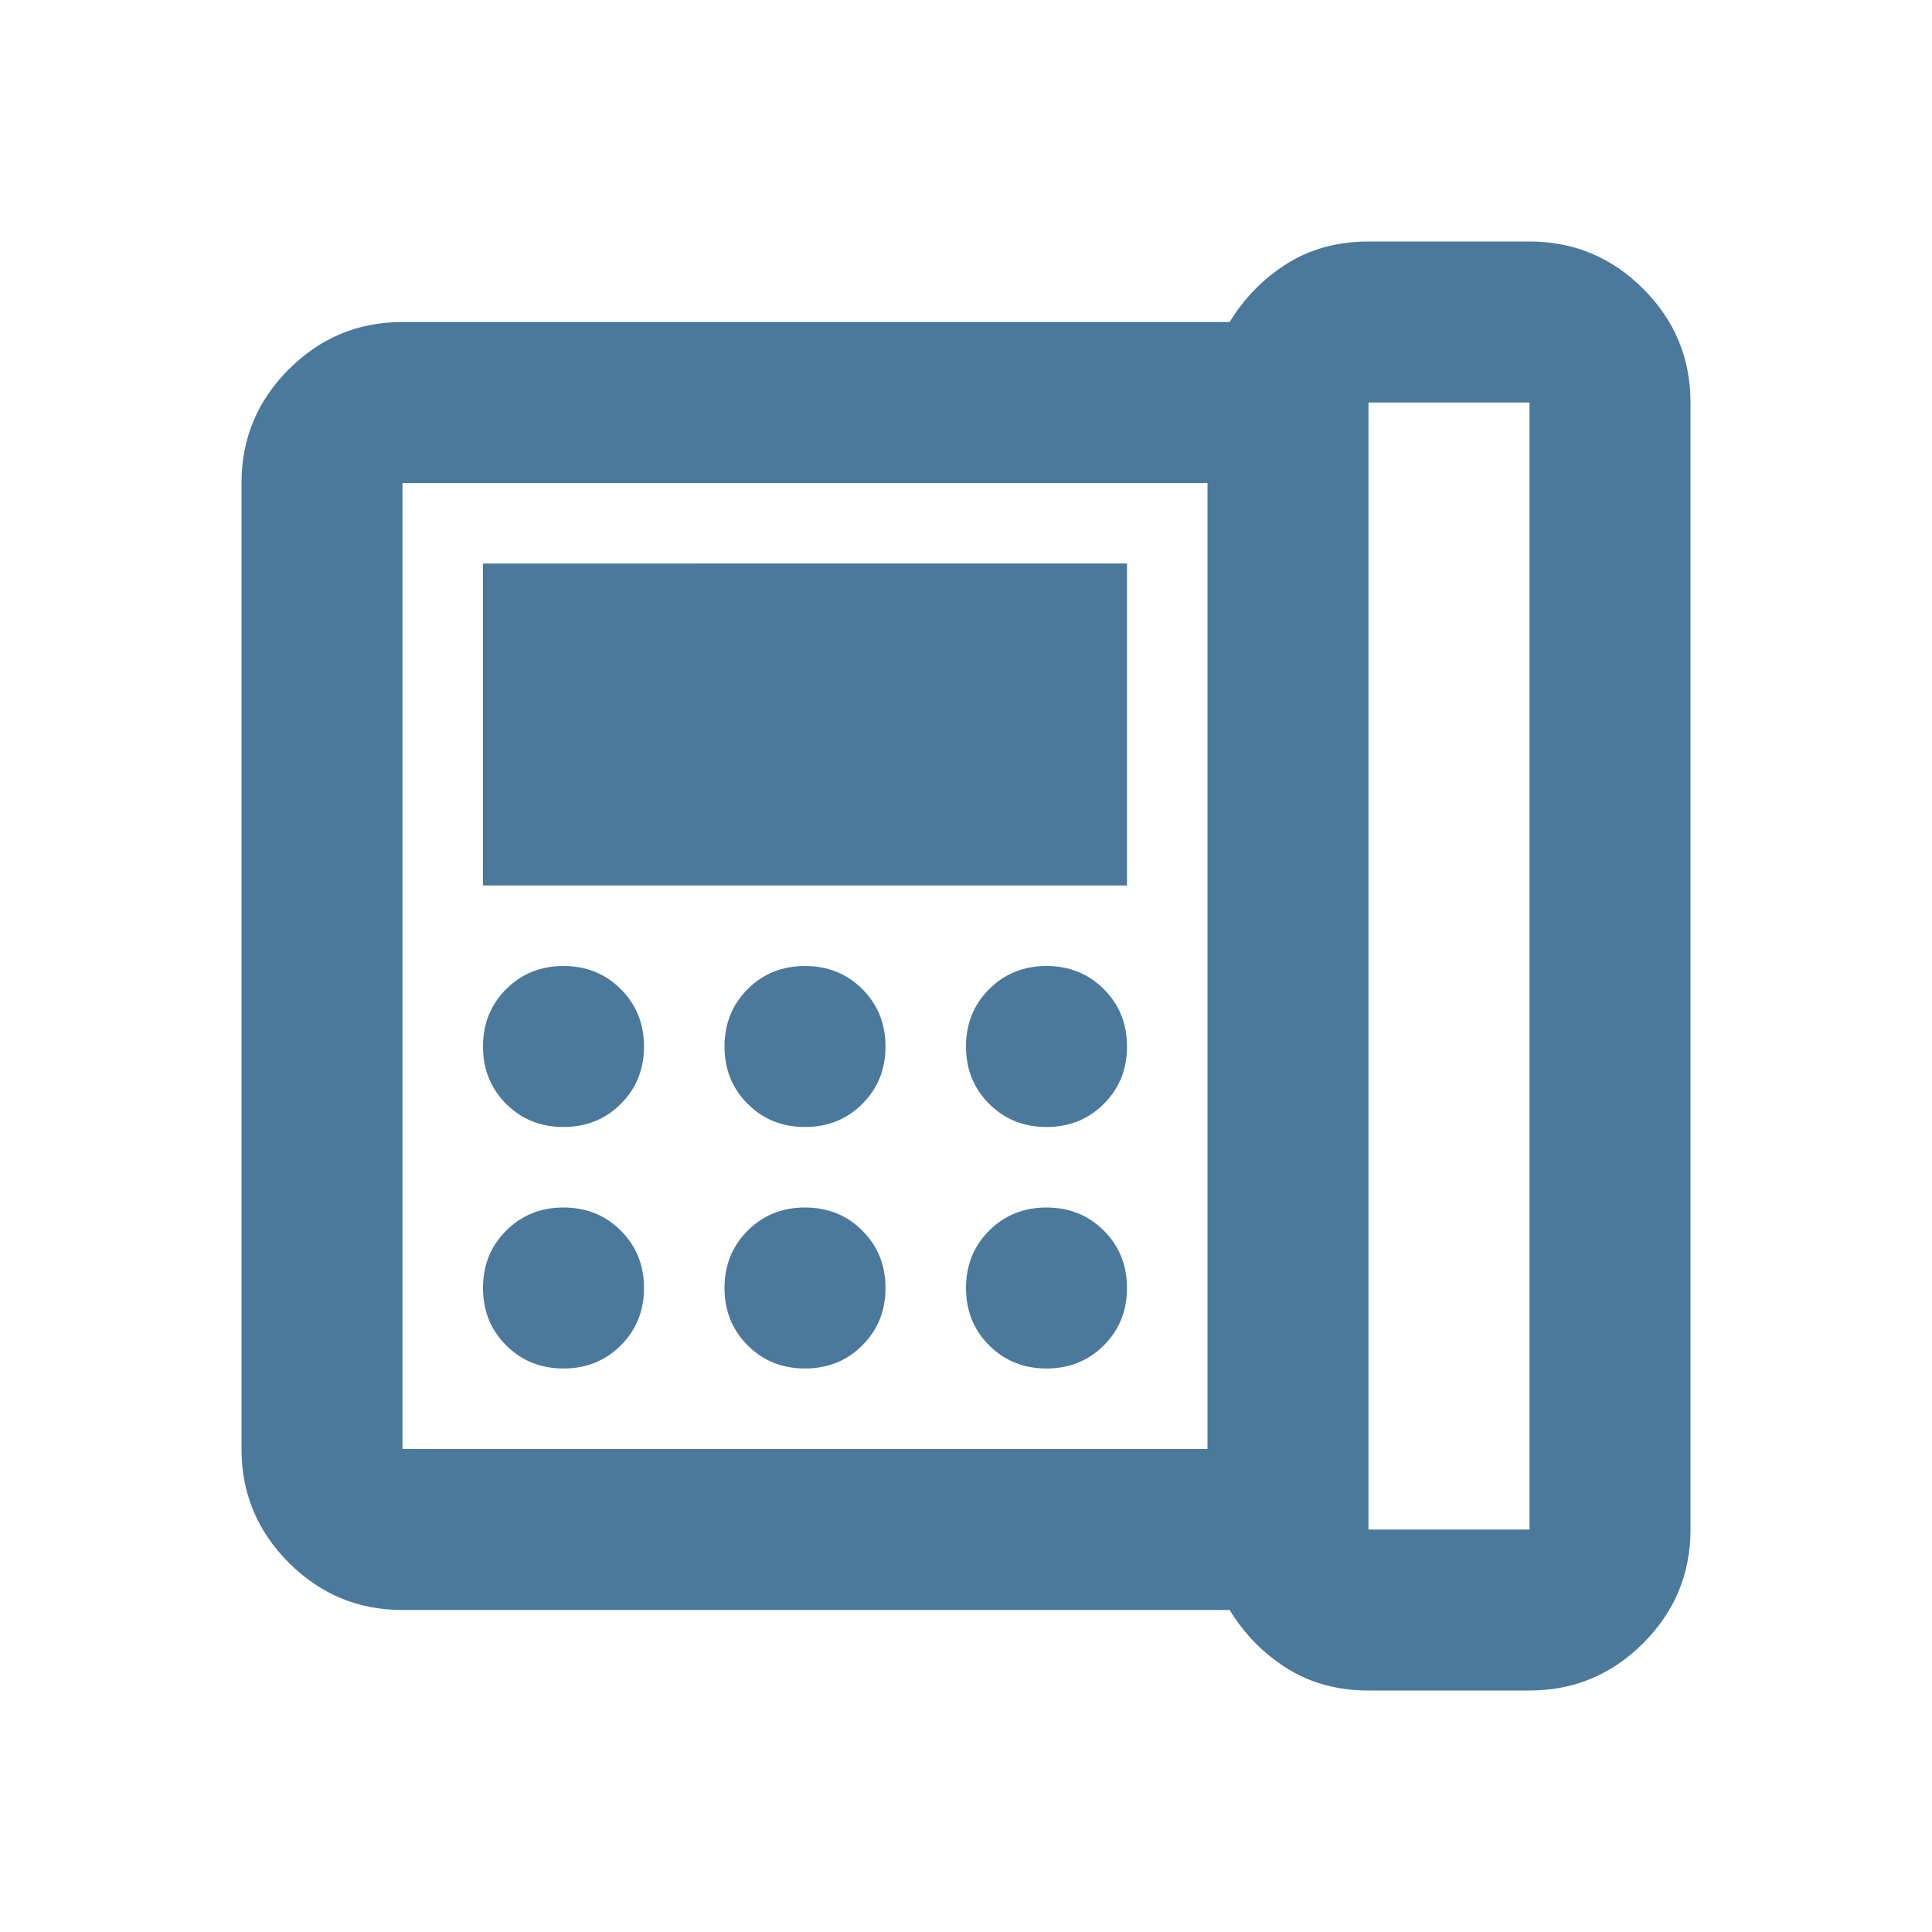 <svg xmlns="http://www.w3.org/2000/svg" height="24px" viewBox="0 -960 960 960" width="24px" fill="#4b799c"><path d="M680-200h80v-560h-80v560ZM280-400q17 0 28.5-11.5T320-440q0-17-11.5-28.5T280-480q-17 0-28.5 11.5T240-440q0 17 11.5 28.5T280-400Zm0 120q17 0 28.5-11.5T320-320q0-17-11.5-28.5T280-360q-17 0-28.5 11.5T240-320q0 17 11.5 28.5T280-280Zm-40-240h320v-160H240v160Zm160 120q17 0 28.5-11.5T440-440q0-17-11.5-28.5T400-480q-17 0-28.5 11.5T360-440q0 17 11.5 28.5T400-400Zm0 120q17 0 28.5-11.5T440-320q0-17-11.5-28.5T400-360q-17 0-28.5 11.5T360-320q0 17 11.5 28.5T400-280Zm120-120q17 0 28.5-11.5T560-440q0-17-11.5-28.5T520-480q-17 0-28.5 11.5T480-440q0 17 11.5 28.5T520-400Zm0 120q17 0 28.5-11.5T560-320q0-17-11.5-28.5T520-360q-17 0-28.5 11.5T480-320q0 17 11.5 28.5T520-280Zm80 40v-480H200v480h400Zm80 120q-23 0-40.5-11T611-160H200q-33 0-56.5-23.5T120-240v-480q0-33 23.5-56.5T200-800h411q11-18 28.5-29t40.5-11h80q33 0 56.5 23.5T840-760v560q0 33-23.5 56.5T760-120h-80ZM200-240v-480 480Z"/></svg>
